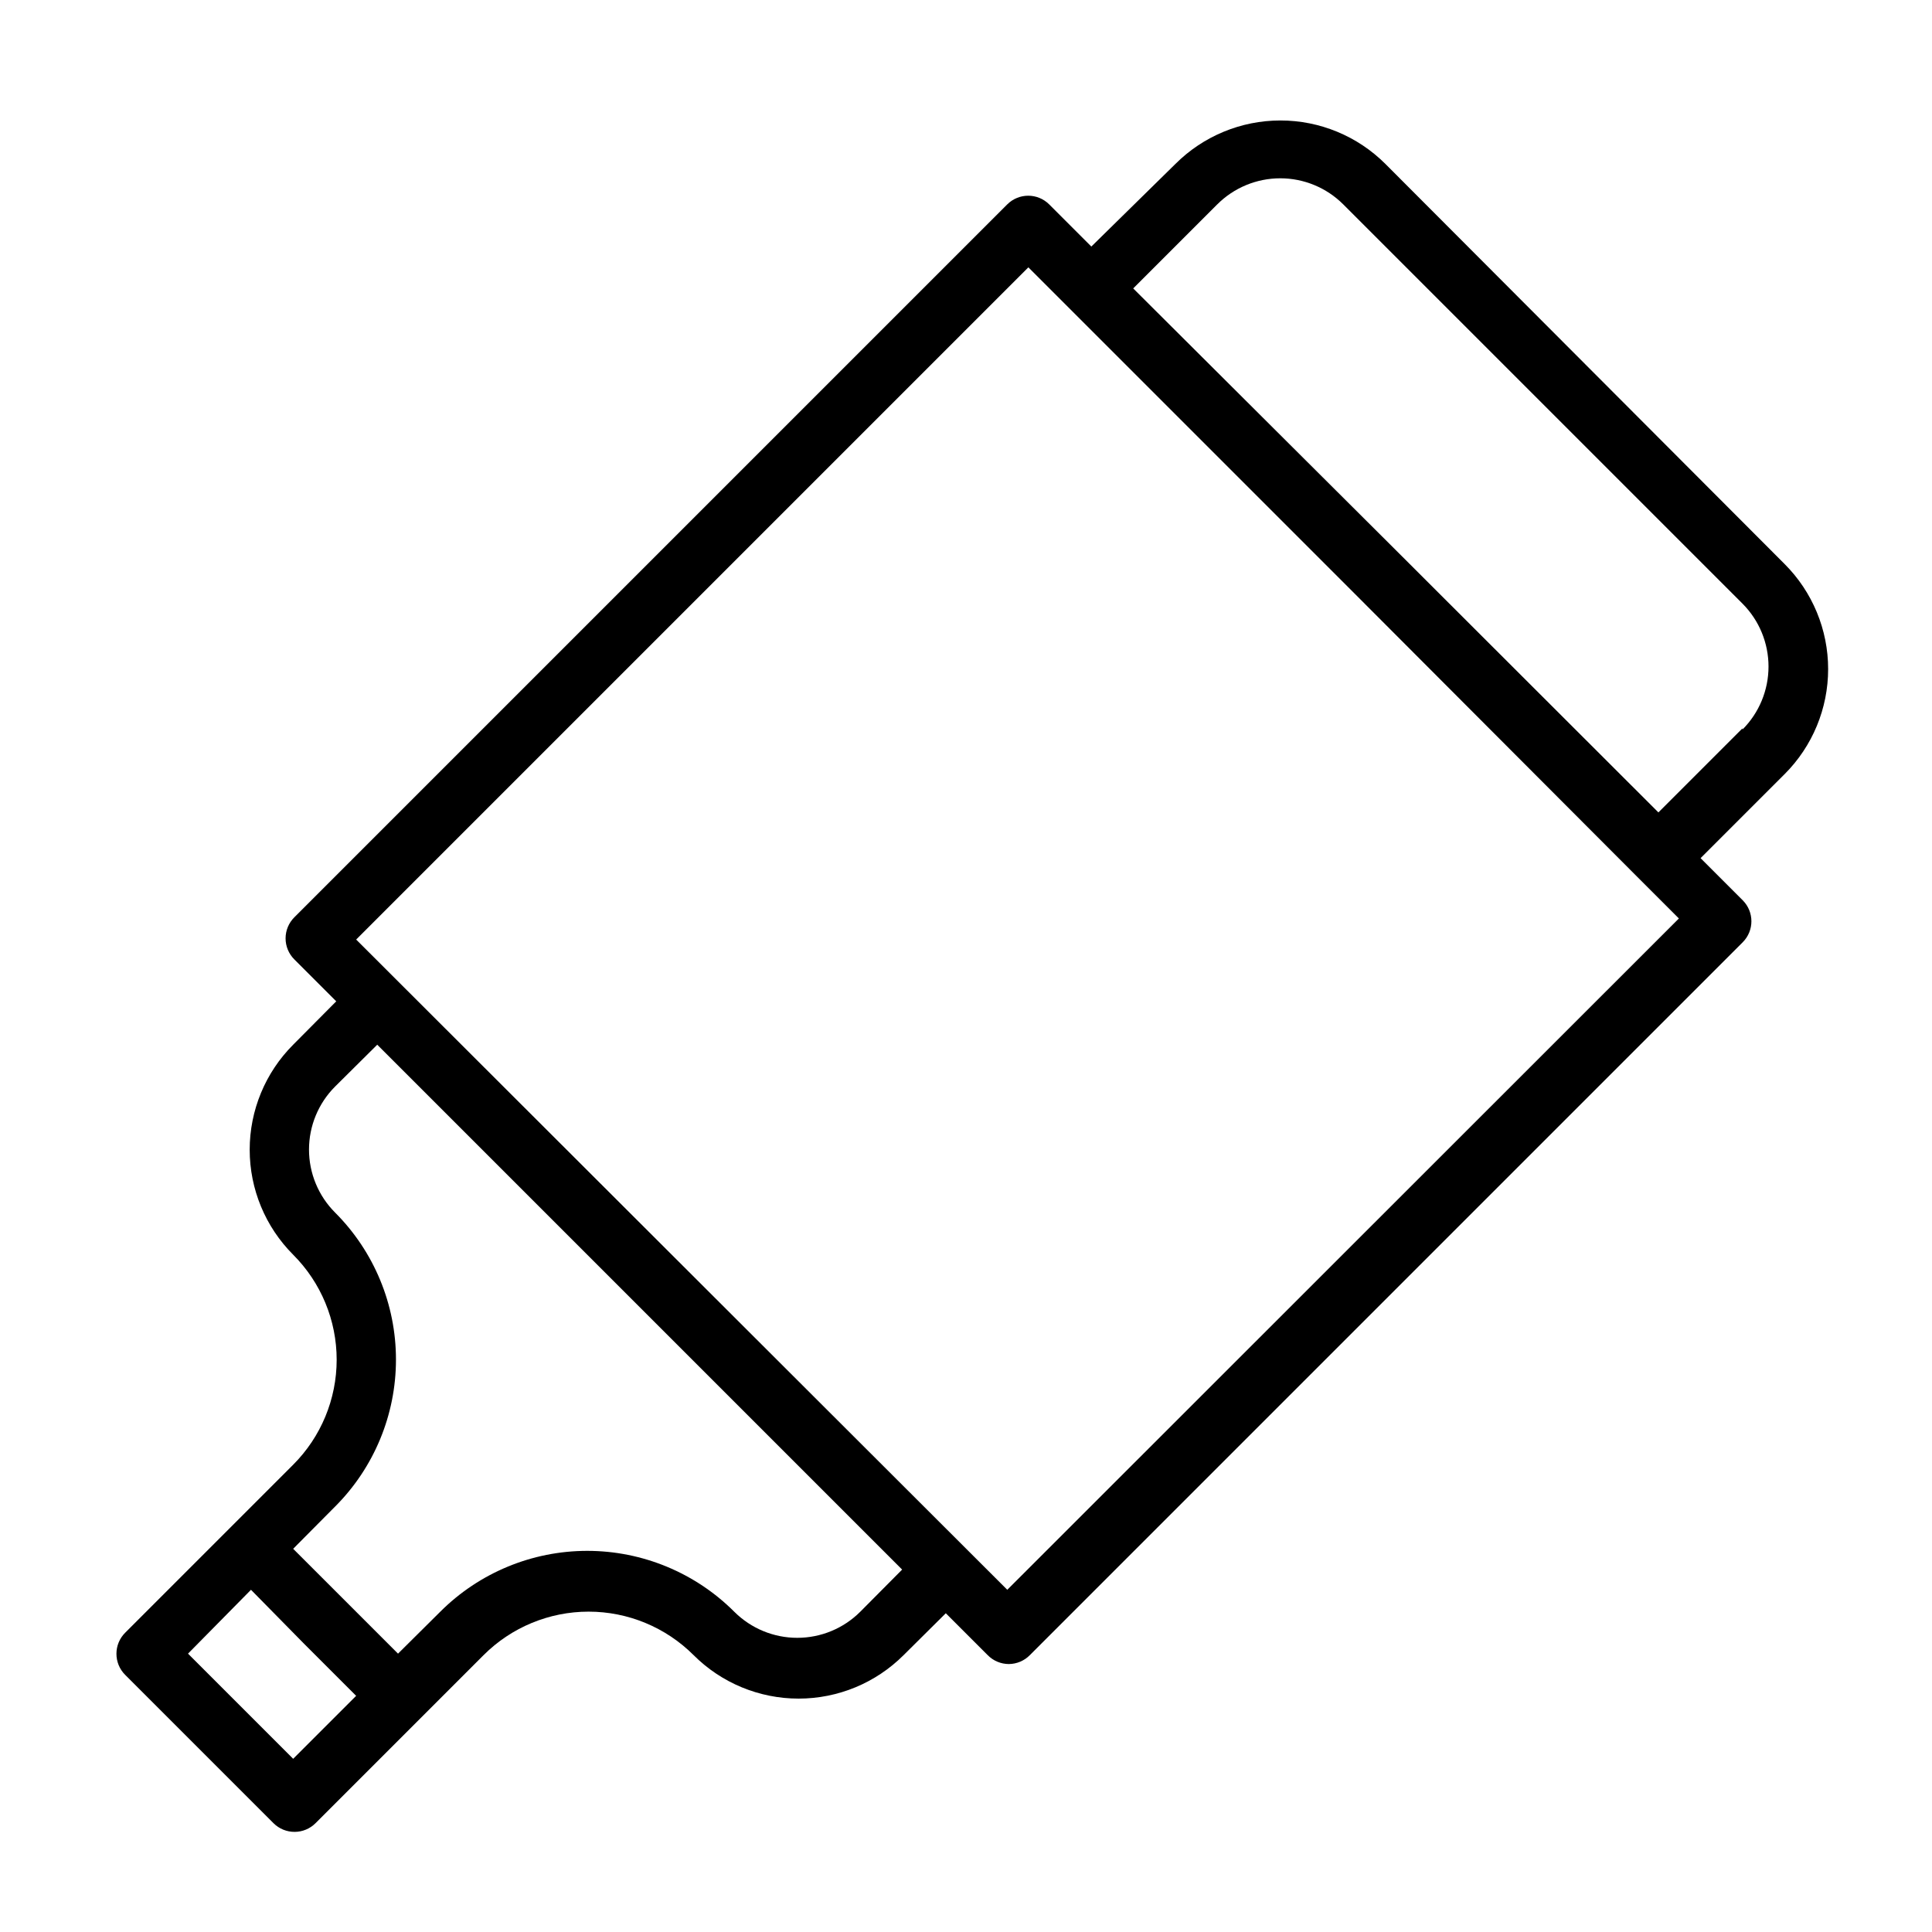 <?xml version="1.0" encoding="UTF-8"?>
<!-- The Best Svg Icon site in the world: iconSvg.co, Visit us! https://iconsvg.co -->
<svg fill="#000000" width="800px" height="800px" version="1.1" viewBox="144 144 512 512" xmlns="http://www.w3.org/2000/svg">
 <path d="m511.15 187.45c-7.383-7.379-17.391-11.523-27.828-11.523s-20.445 4.144-27.828 11.523l-22.277 21.887-11.18-11.18c-3.07-3.051-8.027-3.051-11.098 0l-188.93 188.93c-1.488 1.477-2.328 3.488-2.328 5.586 0 2.102 0.84 4.113 2.328 5.59l11.098 11.098-11.414 11.496c-7.379 7.383-11.523 17.391-11.523 27.828s4.144 20.445 11.523 27.828c7.379 7.379 11.527 17.391 11.527 27.828 0 10.434-4.148 20.445-11.527 27.824l-16.688 16.691-27.867 27.867c-1.453 1.465-2.273 3.445-2.281 5.508-0.012 2.094 0.809 4.106 2.281 5.59l39.359 39.359c1.488 1.477 3.5 2.297 5.59 2.285 2.066-0.008 4.047-0.828 5.512-2.285l44.555-44.555c7.383-7.379 17.391-11.523 27.828-11.523s20.445 4.144 27.828 11.523c7.379 7.379 17.391 11.523 27.828 11.523s20.445-4.144 27.828-11.523l11.18-11.098 11.098 11.098c1.473 1.504 3.484 2.352 5.59 2.363 2.102-0.012 4.113-0.859 5.586-2.363l188.93-188.93c3.051-3.07 3.051-8.027 0-11.098l-11.18-11.18 22.277-22.277h0.004c7.379-7.379 11.523-17.391 11.523-27.828s-4.144-20.445-11.523-27.828zm-289.46 422.65-27.863-27.867 16.688-16.922 13.934 14.168 13.934 13.934zm150.28-38.965c-4.426 4.422-10.43 6.906-16.688 6.906-6.258 0-12.262-2.484-16.688-6.906-10.336-10.336-24.352-16.141-38.969-16.141-14.613 0-28.633 5.805-38.965 16.141l-11.18 11.098-27.789-27.785 11.098-11.18h0.004c10.336-10.336 16.141-24.352 16.141-38.965 0-14.617-5.805-28.633-16.141-38.969-4.422-4.426-6.906-10.43-6.906-16.688 0-6.258 2.484-12.262 6.906-16.691l11.18-11.098 139.1 139.1zm38.969-5.824-172.55-172.32 178.14-178.14 86.594 86.594 74.781 74.941 11.02 11.02zm194.83-228.29-22.277 22.277-69.59-69.512-69.59-69.352 22.277-22.277h0.004c4.426-4.422 10.43-6.906 16.688-6.906 6.258 0 12.262 2.484 16.688 6.906l105.8 105.8c4.422 4.426 6.906 10.43 6.906 16.688 0 6.258-2.484 12.262-6.906 16.688z"/>
</svg>